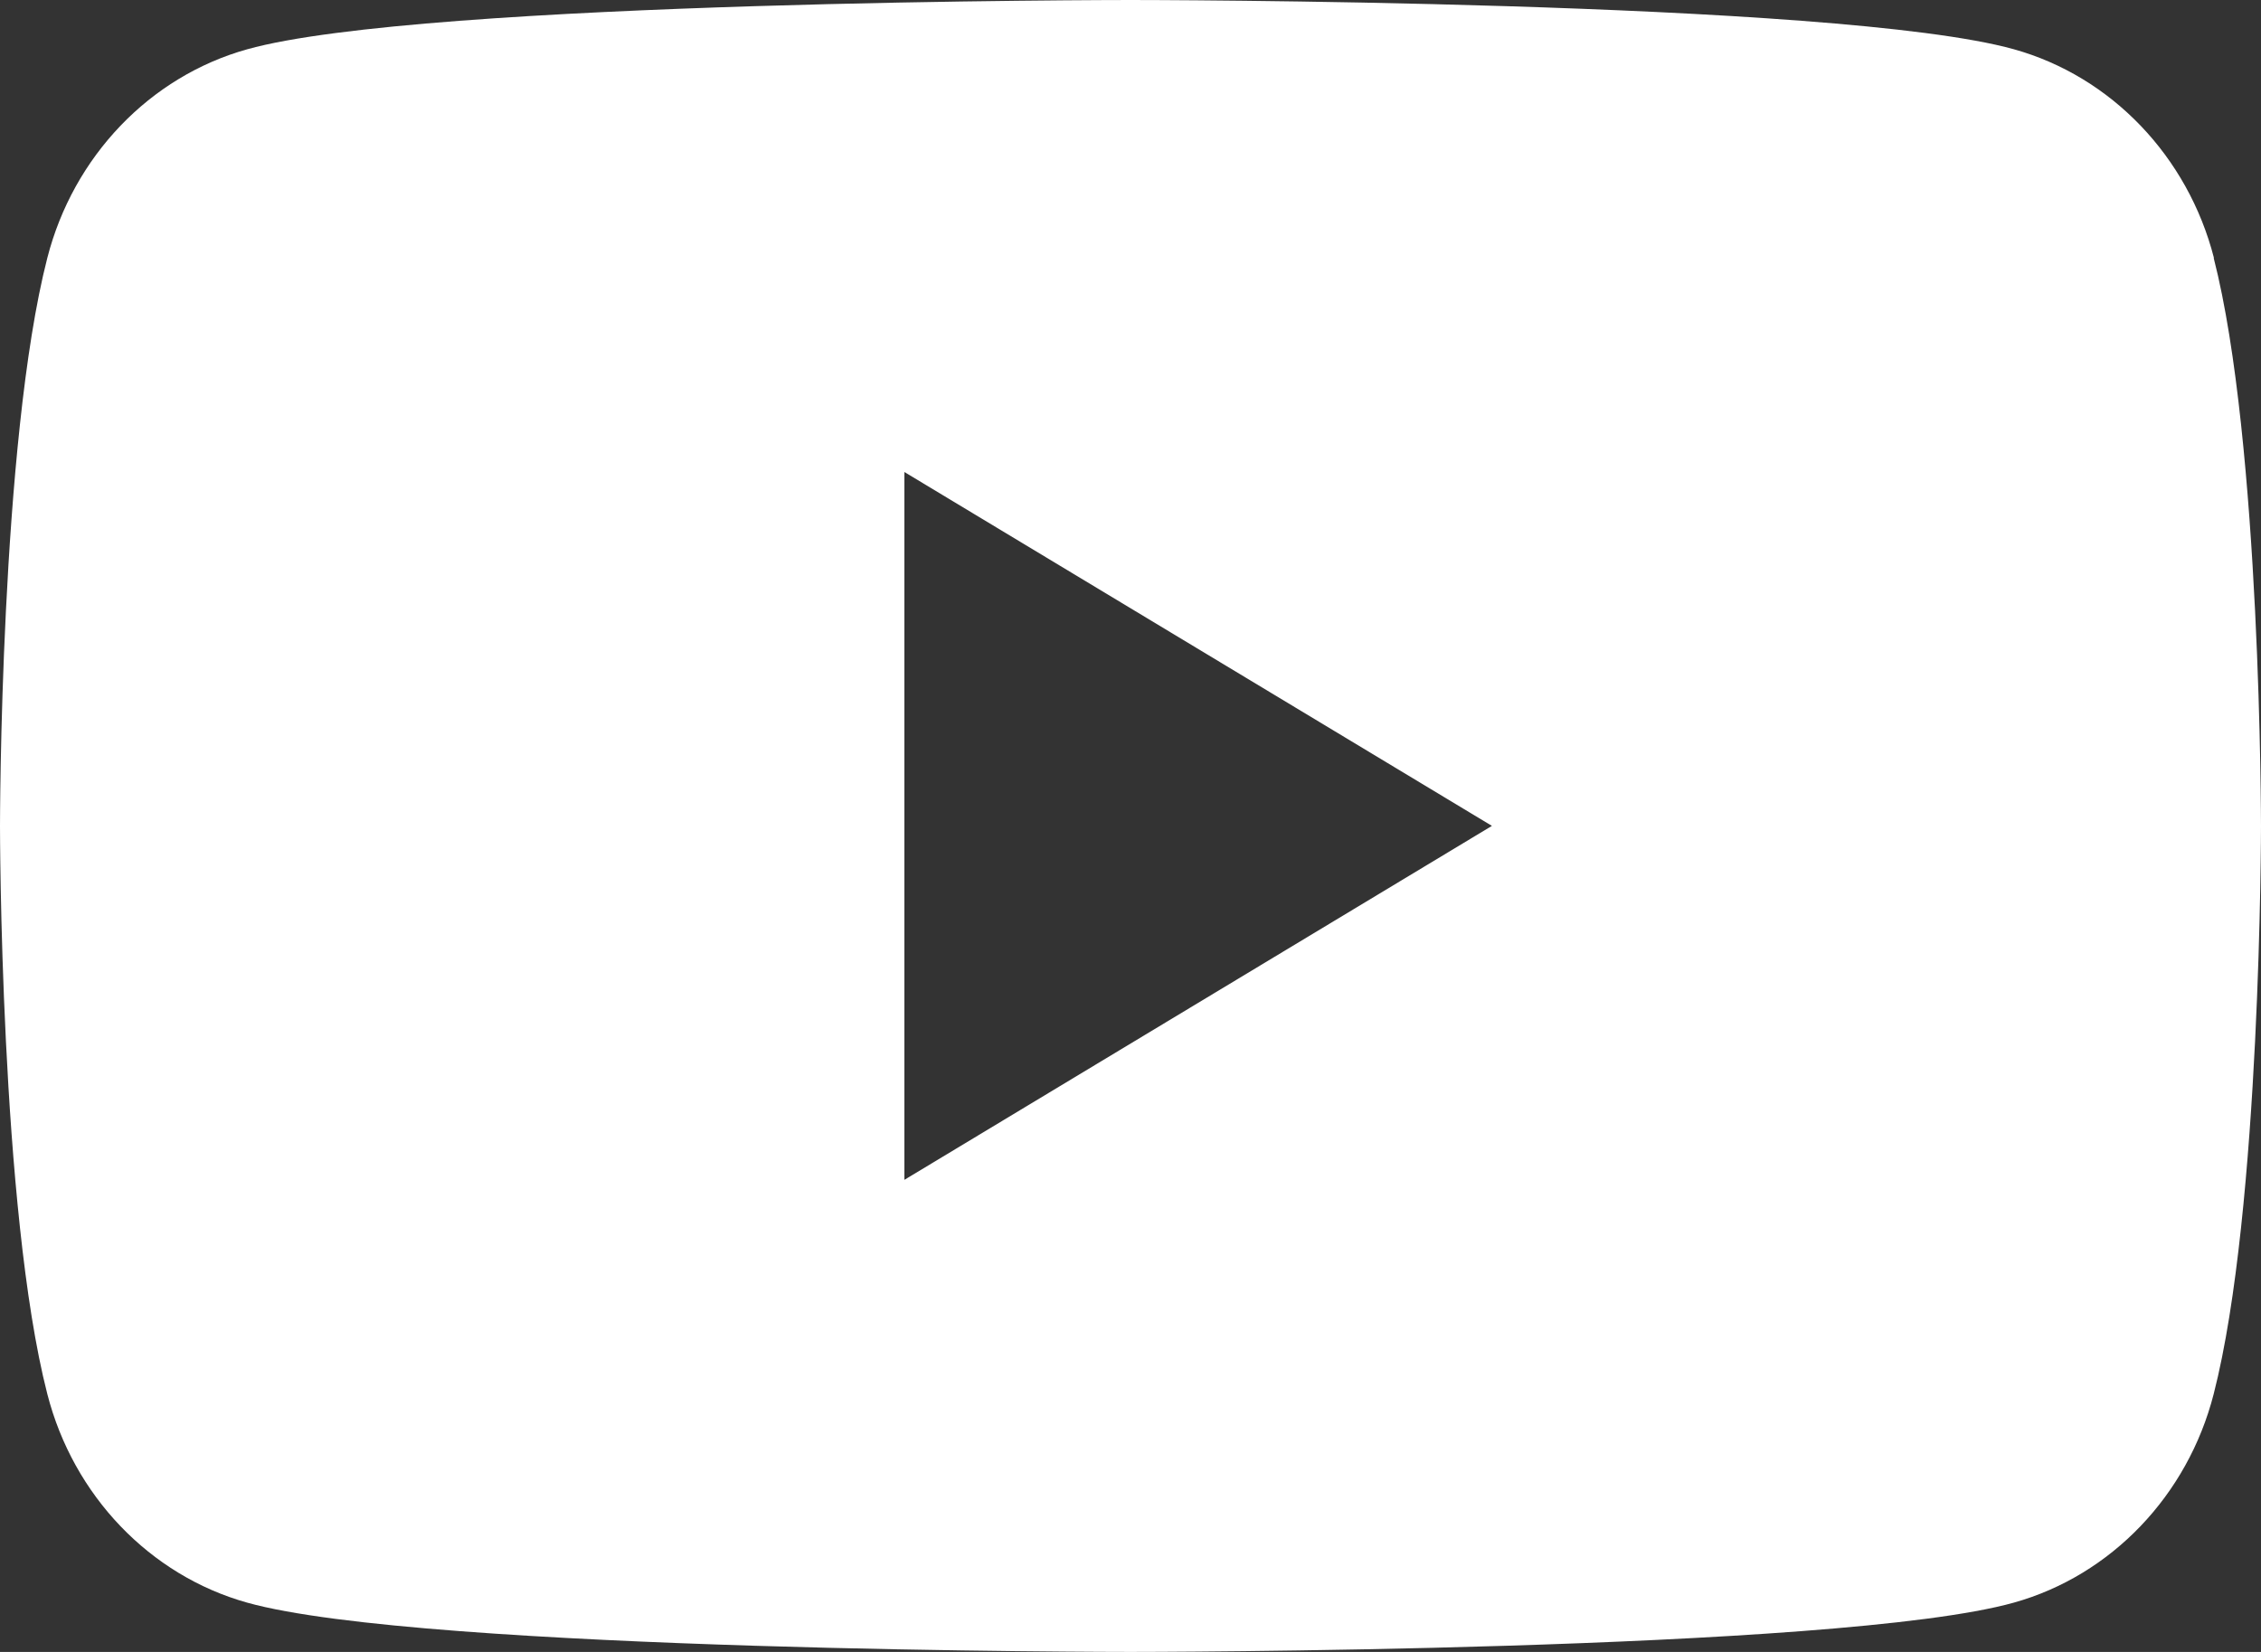 <svg width="26" height="19" viewBox="0 0 26 19" fill="none" xmlns="http://www.w3.org/2000/svg">
<rect x="0" y="0" width="26" height="19" fill="#333333" stroke="none"/>
<path fill-rule="evenodd" clip-rule="evenodd" d="M23.16 0.567C24.279 0.88 25.159 1.799 25.459 2.967H25.456C26 5.083 26 9.5 26 9.5C26 9.5 26 13.917 25.456 16.033C25.157 17.201 24.277 18.12 23.158 18.433C21.131 19 13 19 13 19C13 19 4.869 19 2.842 18.433C1.723 18.12 0.843 17.201 0.544 16.033C0 13.917 0 9.5 0 9.5C0 9.5 0 5.083 0.544 2.967C0.843 1.799 1.723 0.88 2.842 0.567C4.869 0 13 0 13 0C13 0 21.131 0 23.16 0.567ZM17.156 9.499L10.4 13.57V5.429L17.156 9.499Z" fill="white"/>
</svg>
